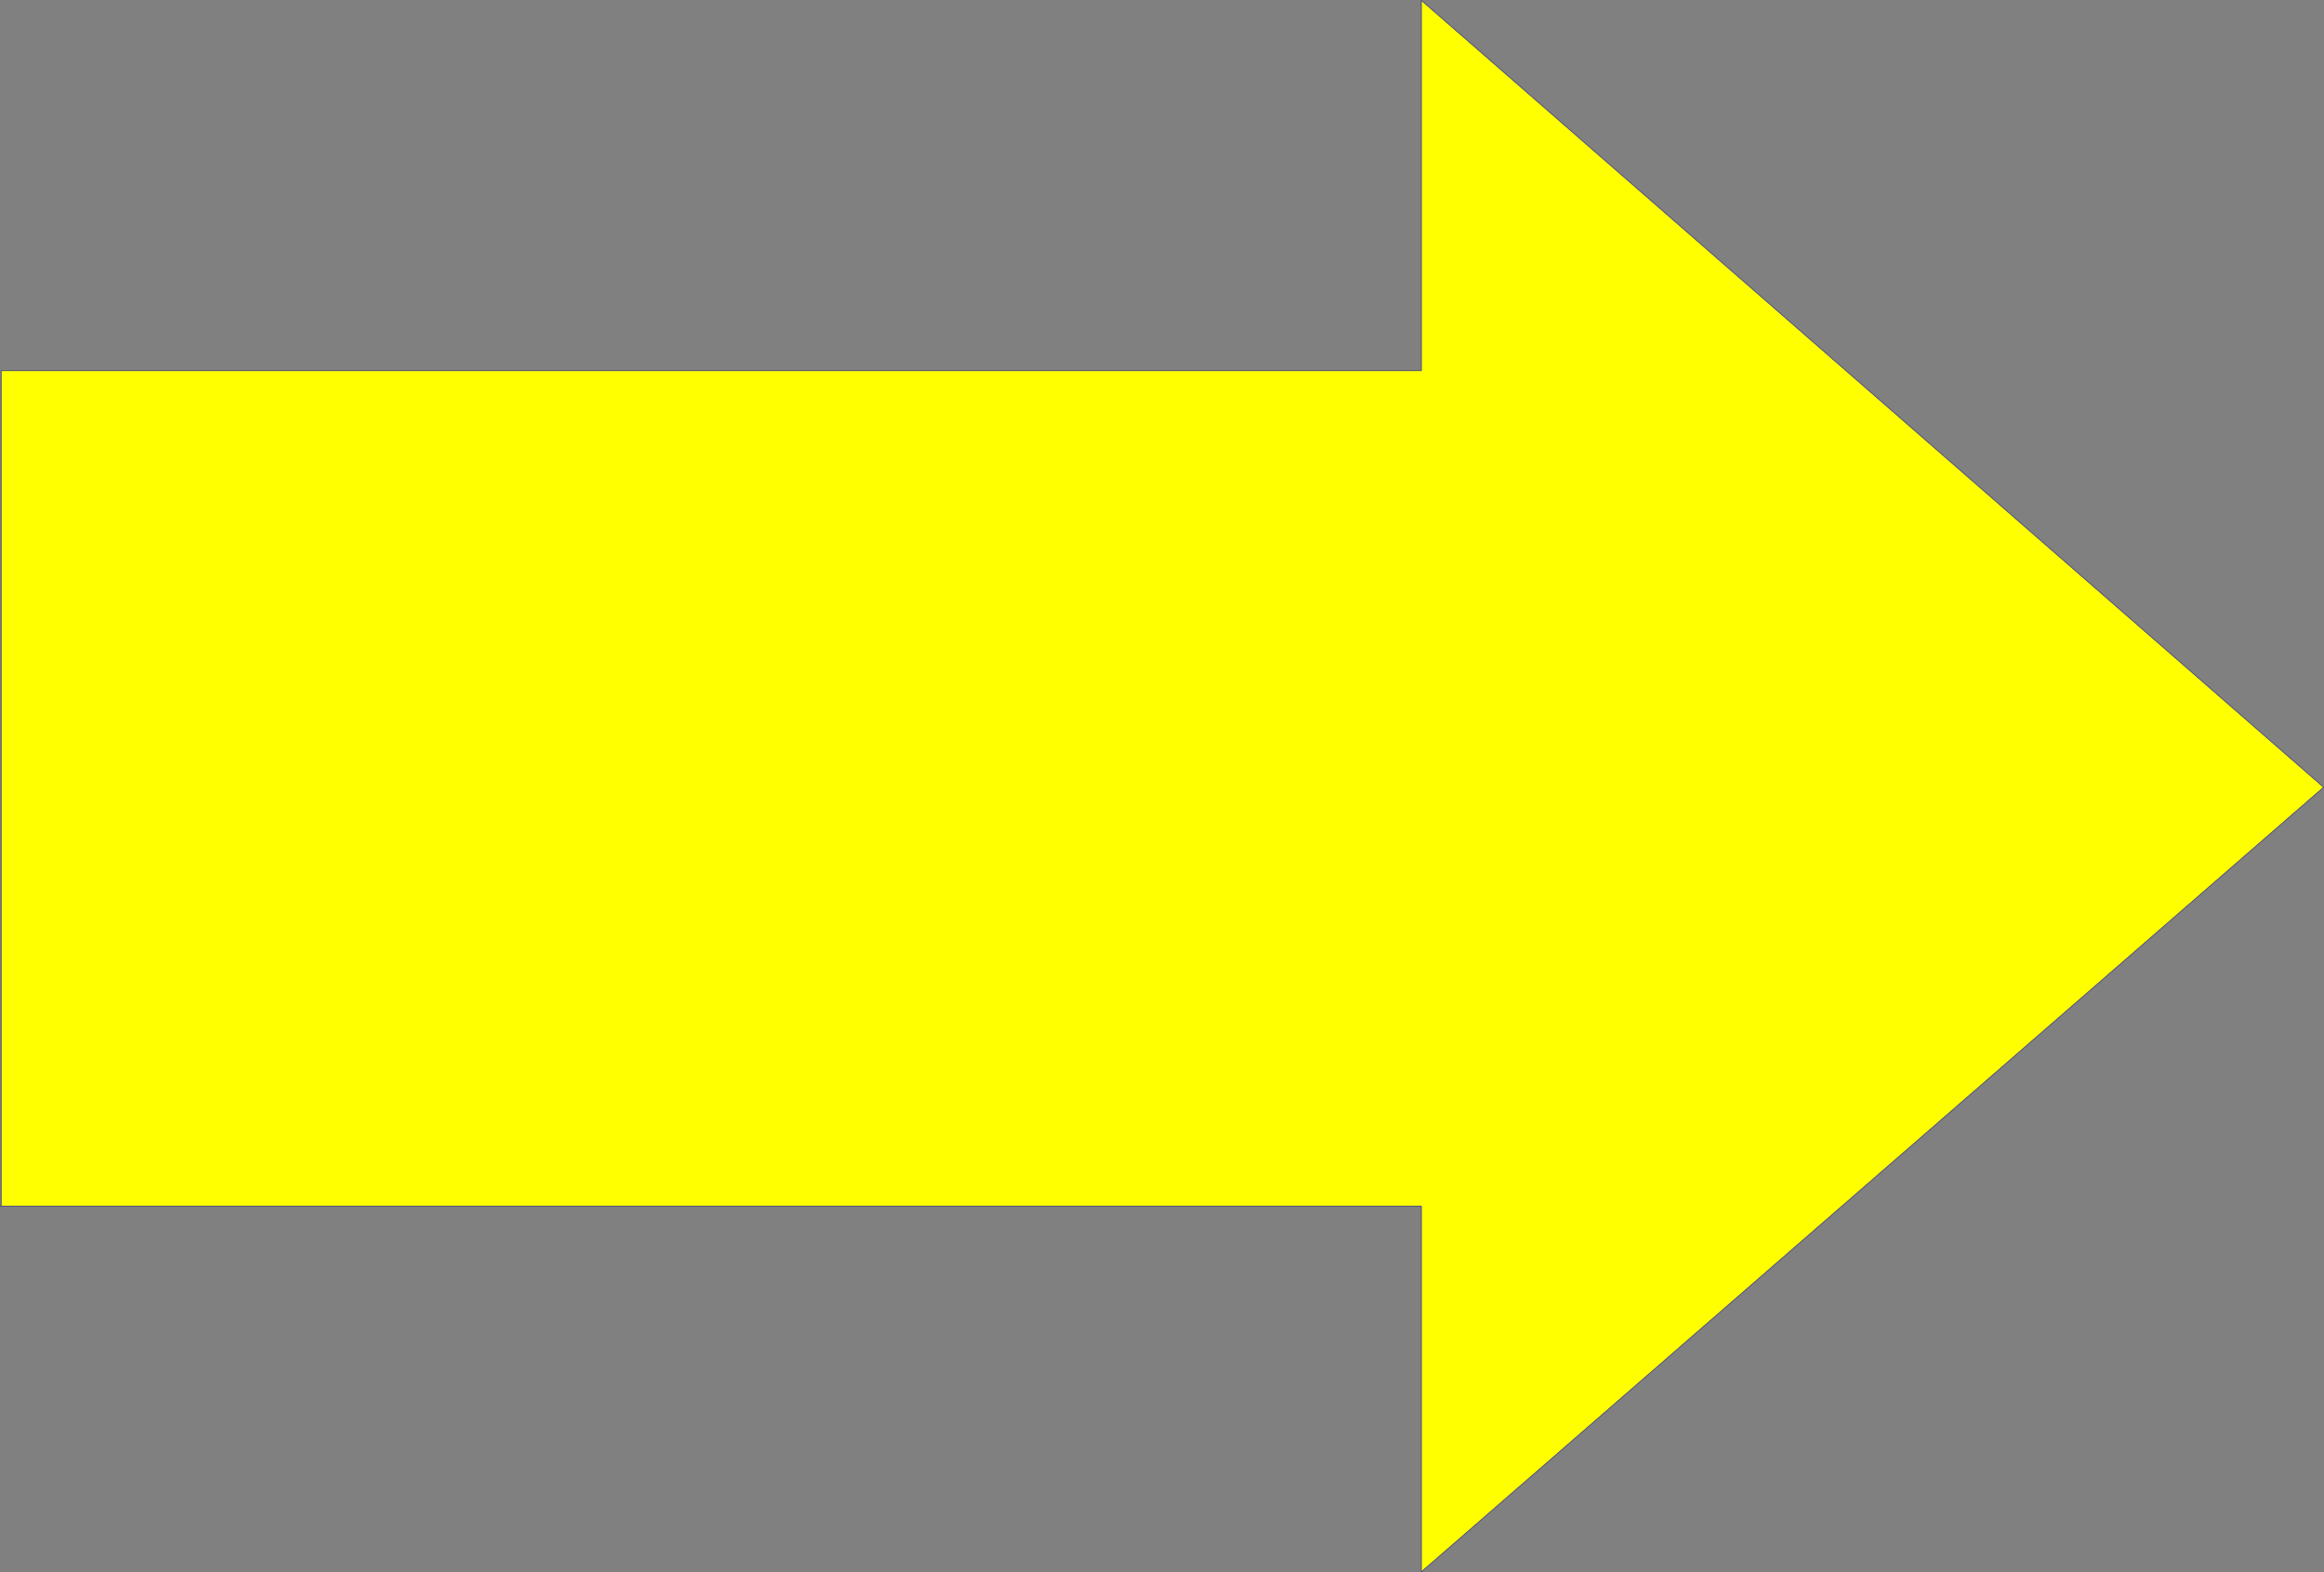 <?xml version="1.0" encoding="UTF-8" standalone="no"?>
<svg
   version="1.0"
   width="128.526mm"
   height="86.946mm"
   id="svg2"
   sodipodi:docname="Arrow 0010.wmf"
   xmlns:inkscape="http://www.inkscape.org/namespaces/inkscape"
   xmlns:sodipodi="http://sodipodi.sourceforge.net/DTD/sodipodi-0.dtd"
   xmlns="http://www.w3.org/2000/svg"
   xmlns:svg="http://www.w3.org/2000/svg">
  <rect width="100%" height="100%" fill="#808080" stroke="none"/>
  <sodipodi:namedview
     id="namedview2"
     pagecolor="#ffffff"
     bordercolor="#000000"
     borderopacity="0.25"
     inkscape:showpageshadow="2"
     inkscape:pageopacity="0.0"
     inkscape:pagecheckerboard="0"
     inkscape:deskcolor="#d1d1d1"
     inkscape:document-units="mm" />
  <defs
     id="defs1">
    <pattern
       id="WMFhbasepattern"
       patternUnits="userSpaceOnUse"
       width="6"
       height="6"
       x="0"
       y="0" />
  </defs>
  <path
     style="fill:#ffff00;fill-opacity:1;fill-rule:evenodd;stroke:none"
     d="M 0.081,252.116 H 297.101 v 76.418 L 485.688,164.55 297.101,0.081 V 77.469 H 0.242 v 174.648 0 z"
     id="path1" />
  <path
     style="fill:none;stroke:#434383;stroke-width:0.162px;stroke-linecap:round;stroke-linejoin:round;stroke-miterlimit:4;stroke-dasharray:none;stroke-opacity:1"
     d="M 0.081,252.116 H 297.101 v 76.418 L 485.688,164.55 297.101,0.081 V 77.469 H 0.242 v 174.648 0"
     id="path2" />
</svg>
